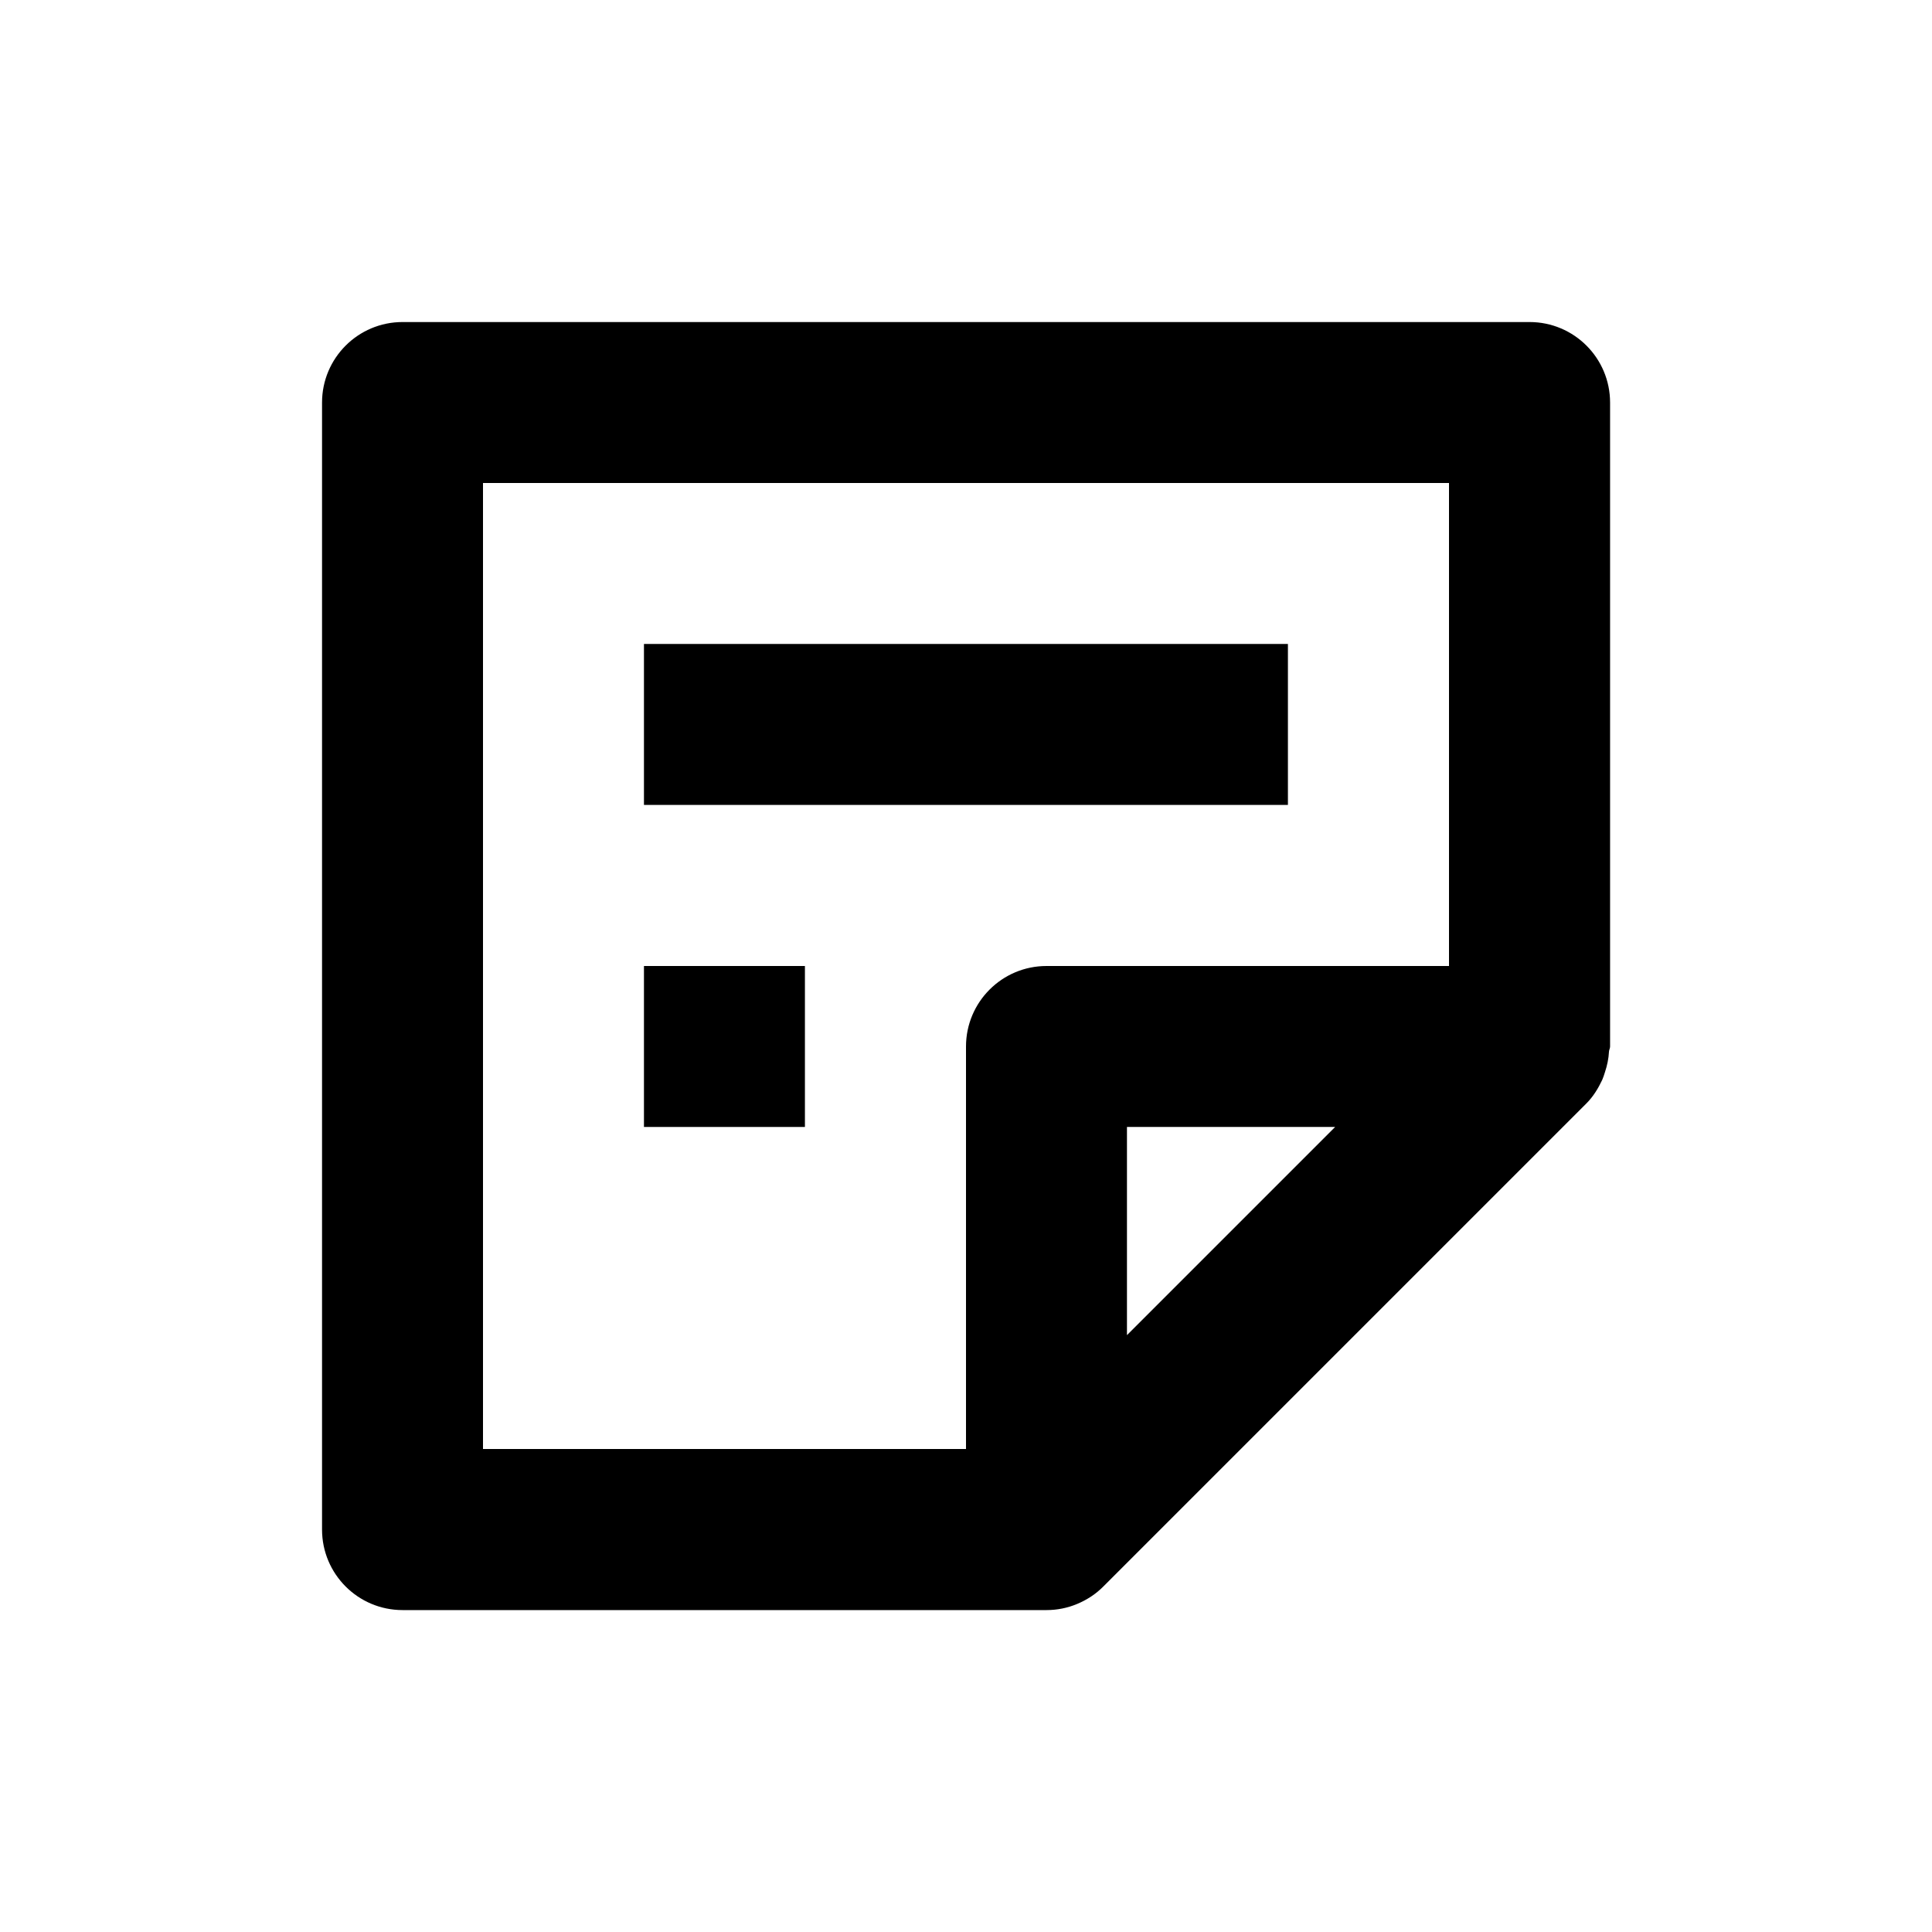 <!-- Generated by IcoMoon.io -->
<svg version="1.1" xmlns="http://www.w3.org/2000/svg" width="16" height="16" viewBox="0 0 16 16">
<title>bx-note</title>
<path d="M13.325 8.708c0.001-0.014 0.009-0.027 0.009-0.041v-5.333c0-0.368-0.298-0.667-0.667-0.667h-9.333c-0.369 0-0.667 0.299-0.667 0.667v9.333c0 0.368 0.298 0.667 0.667 0.667h5.333c0.087 0 0.173-0.017 0.254-0.051s0.155-0.082 0.217-0.145l4-4c0.057-0.057 0.098-0.125 0.131-0.195 0.009-0.020 0.015-0.041 0.022-0.062 0.019-0.057 0.031-0.114 0.034-0.173zM4 4h8v4h-3.333c-0.369 0-0.667 0.299-0.667 0.667v3.333h-4v-8zM9.333 11.057v-1.724h1.724l-1.724 1.724z"></path>
<path d="M5.333 5.333h5.333v1.333h-5.333v-1.333z"></path>
<path d="M5.333 8h1.333v1.333h-1.333v-1.333z"></path>
</svg>
